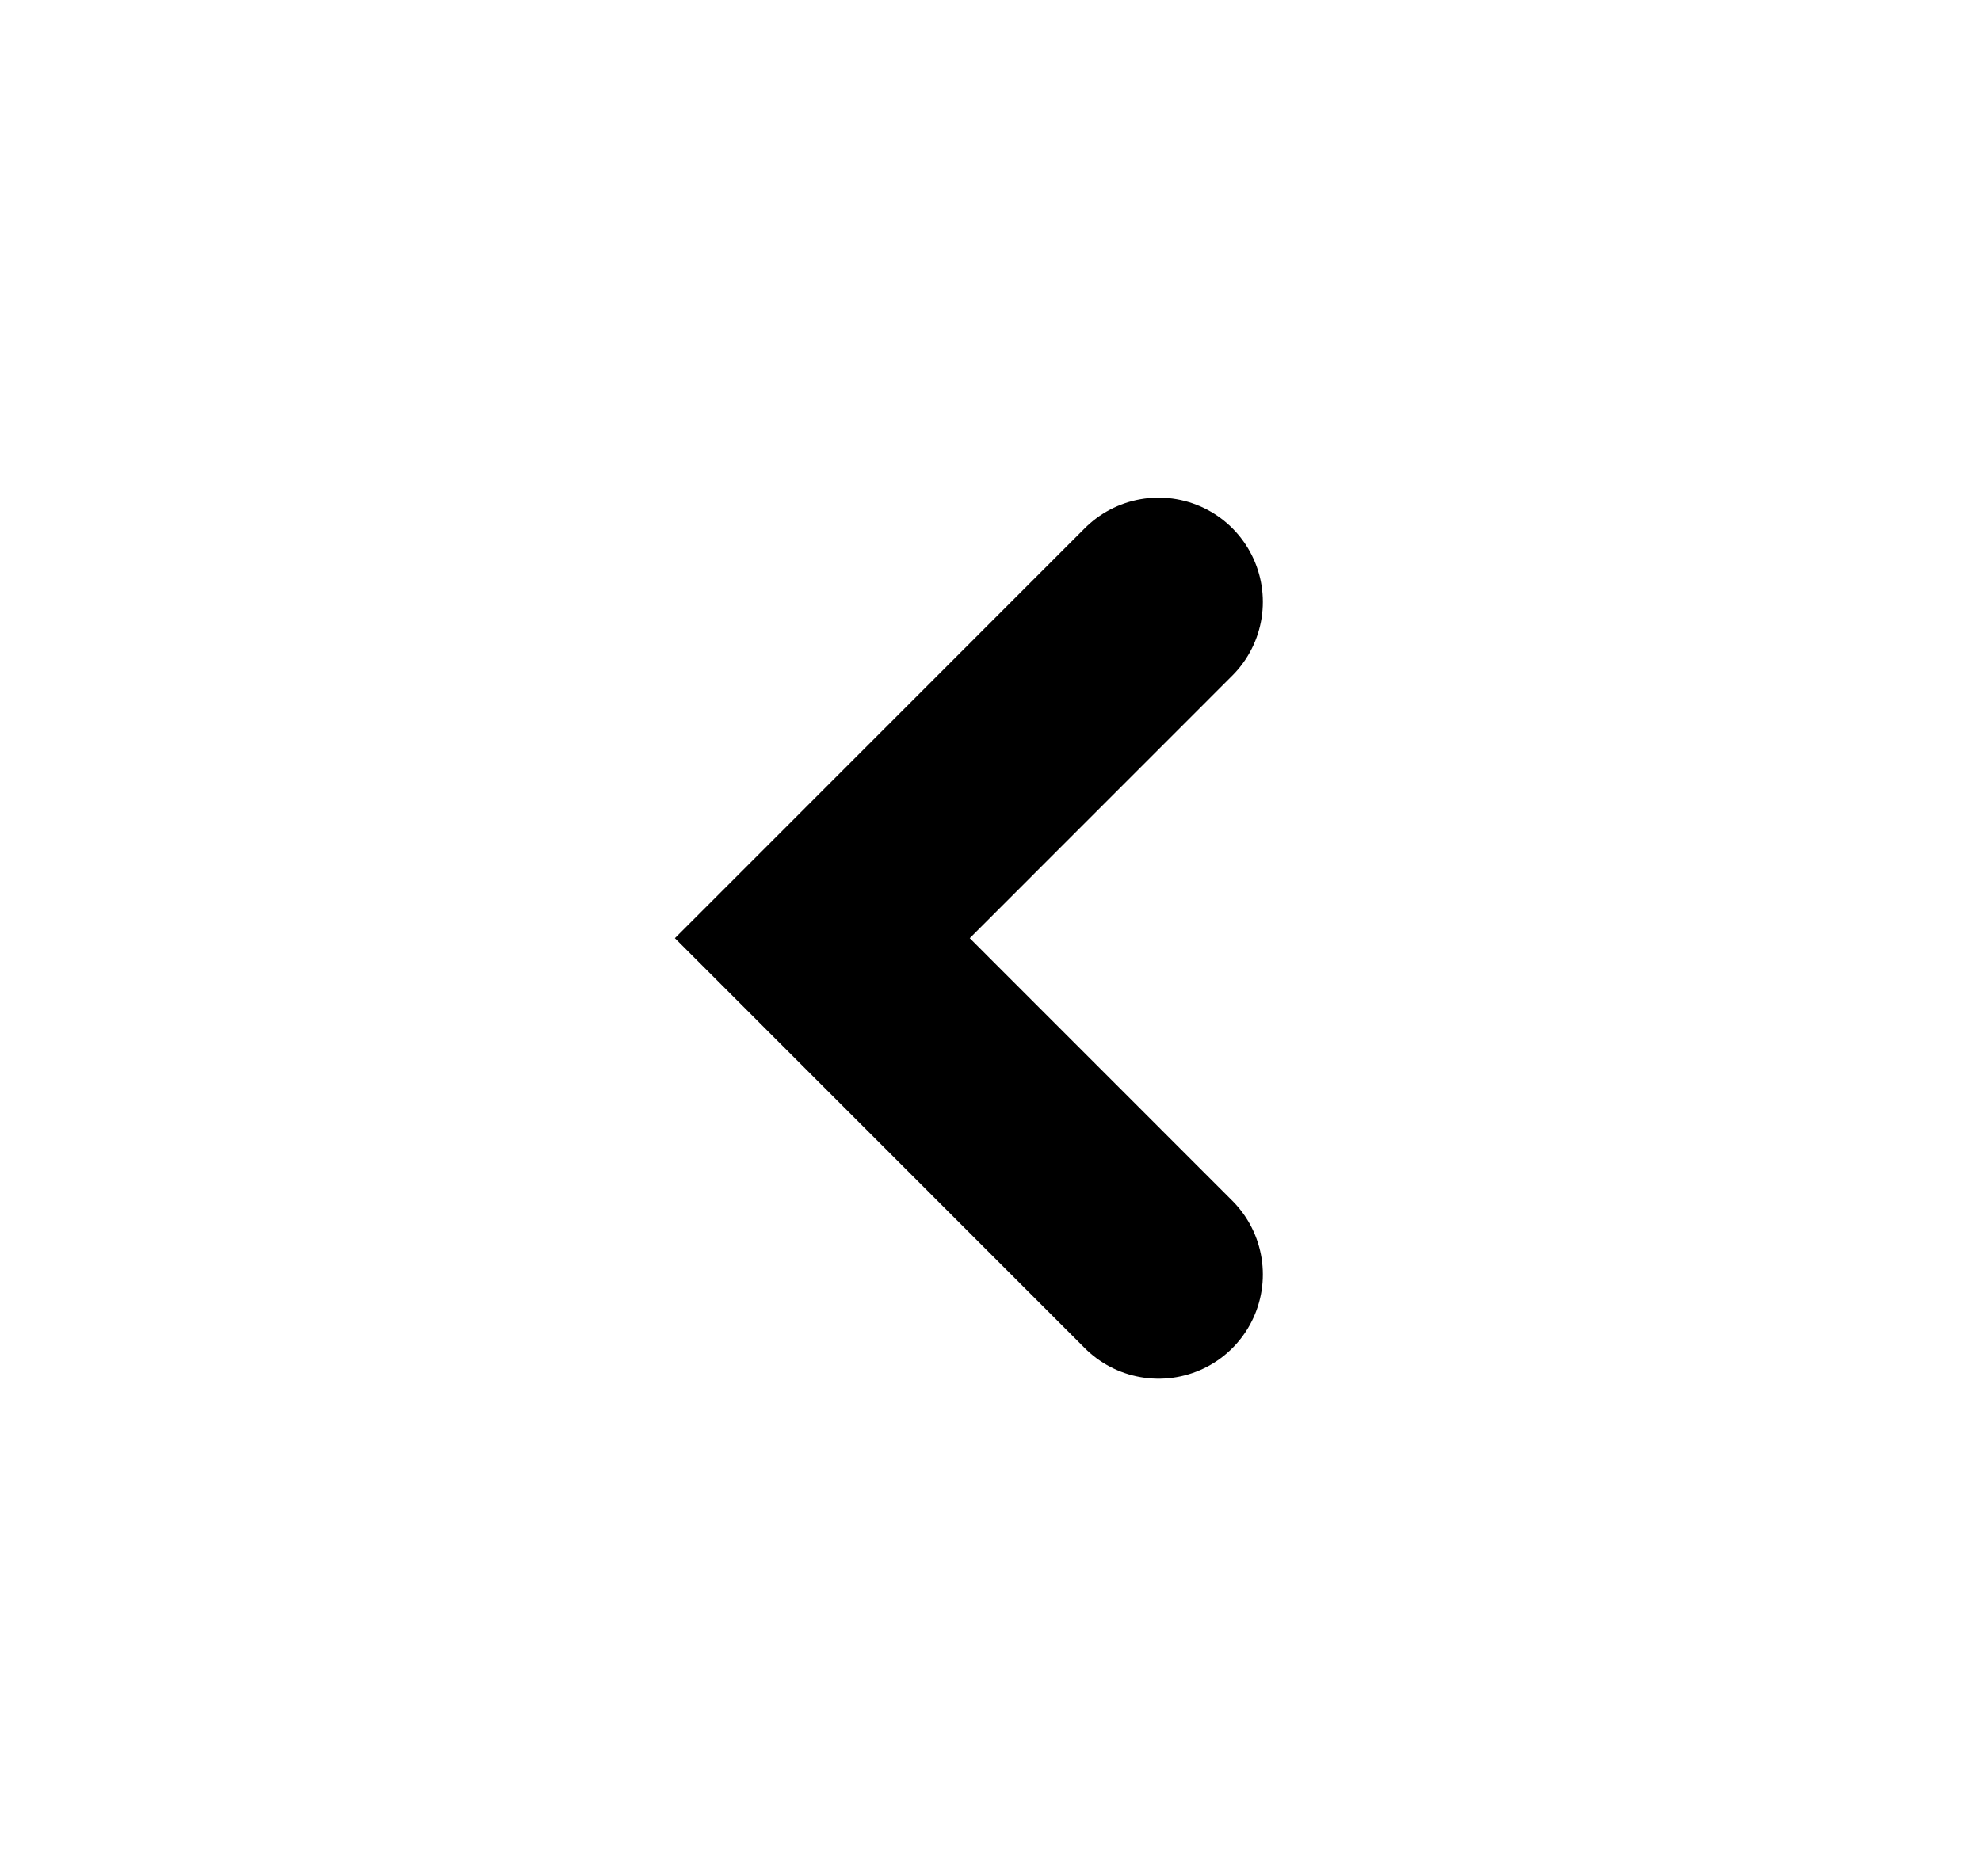 <svg width="19" height="18" viewBox="0 0 19 18" fill="none" xmlns="http://www.w3.org/2000/svg">
<path d="M11.112 5.774L7.887 9L11.112 12.226" stroke="black" stroke-width="2" stroke-linecap="round"/>
</svg>

